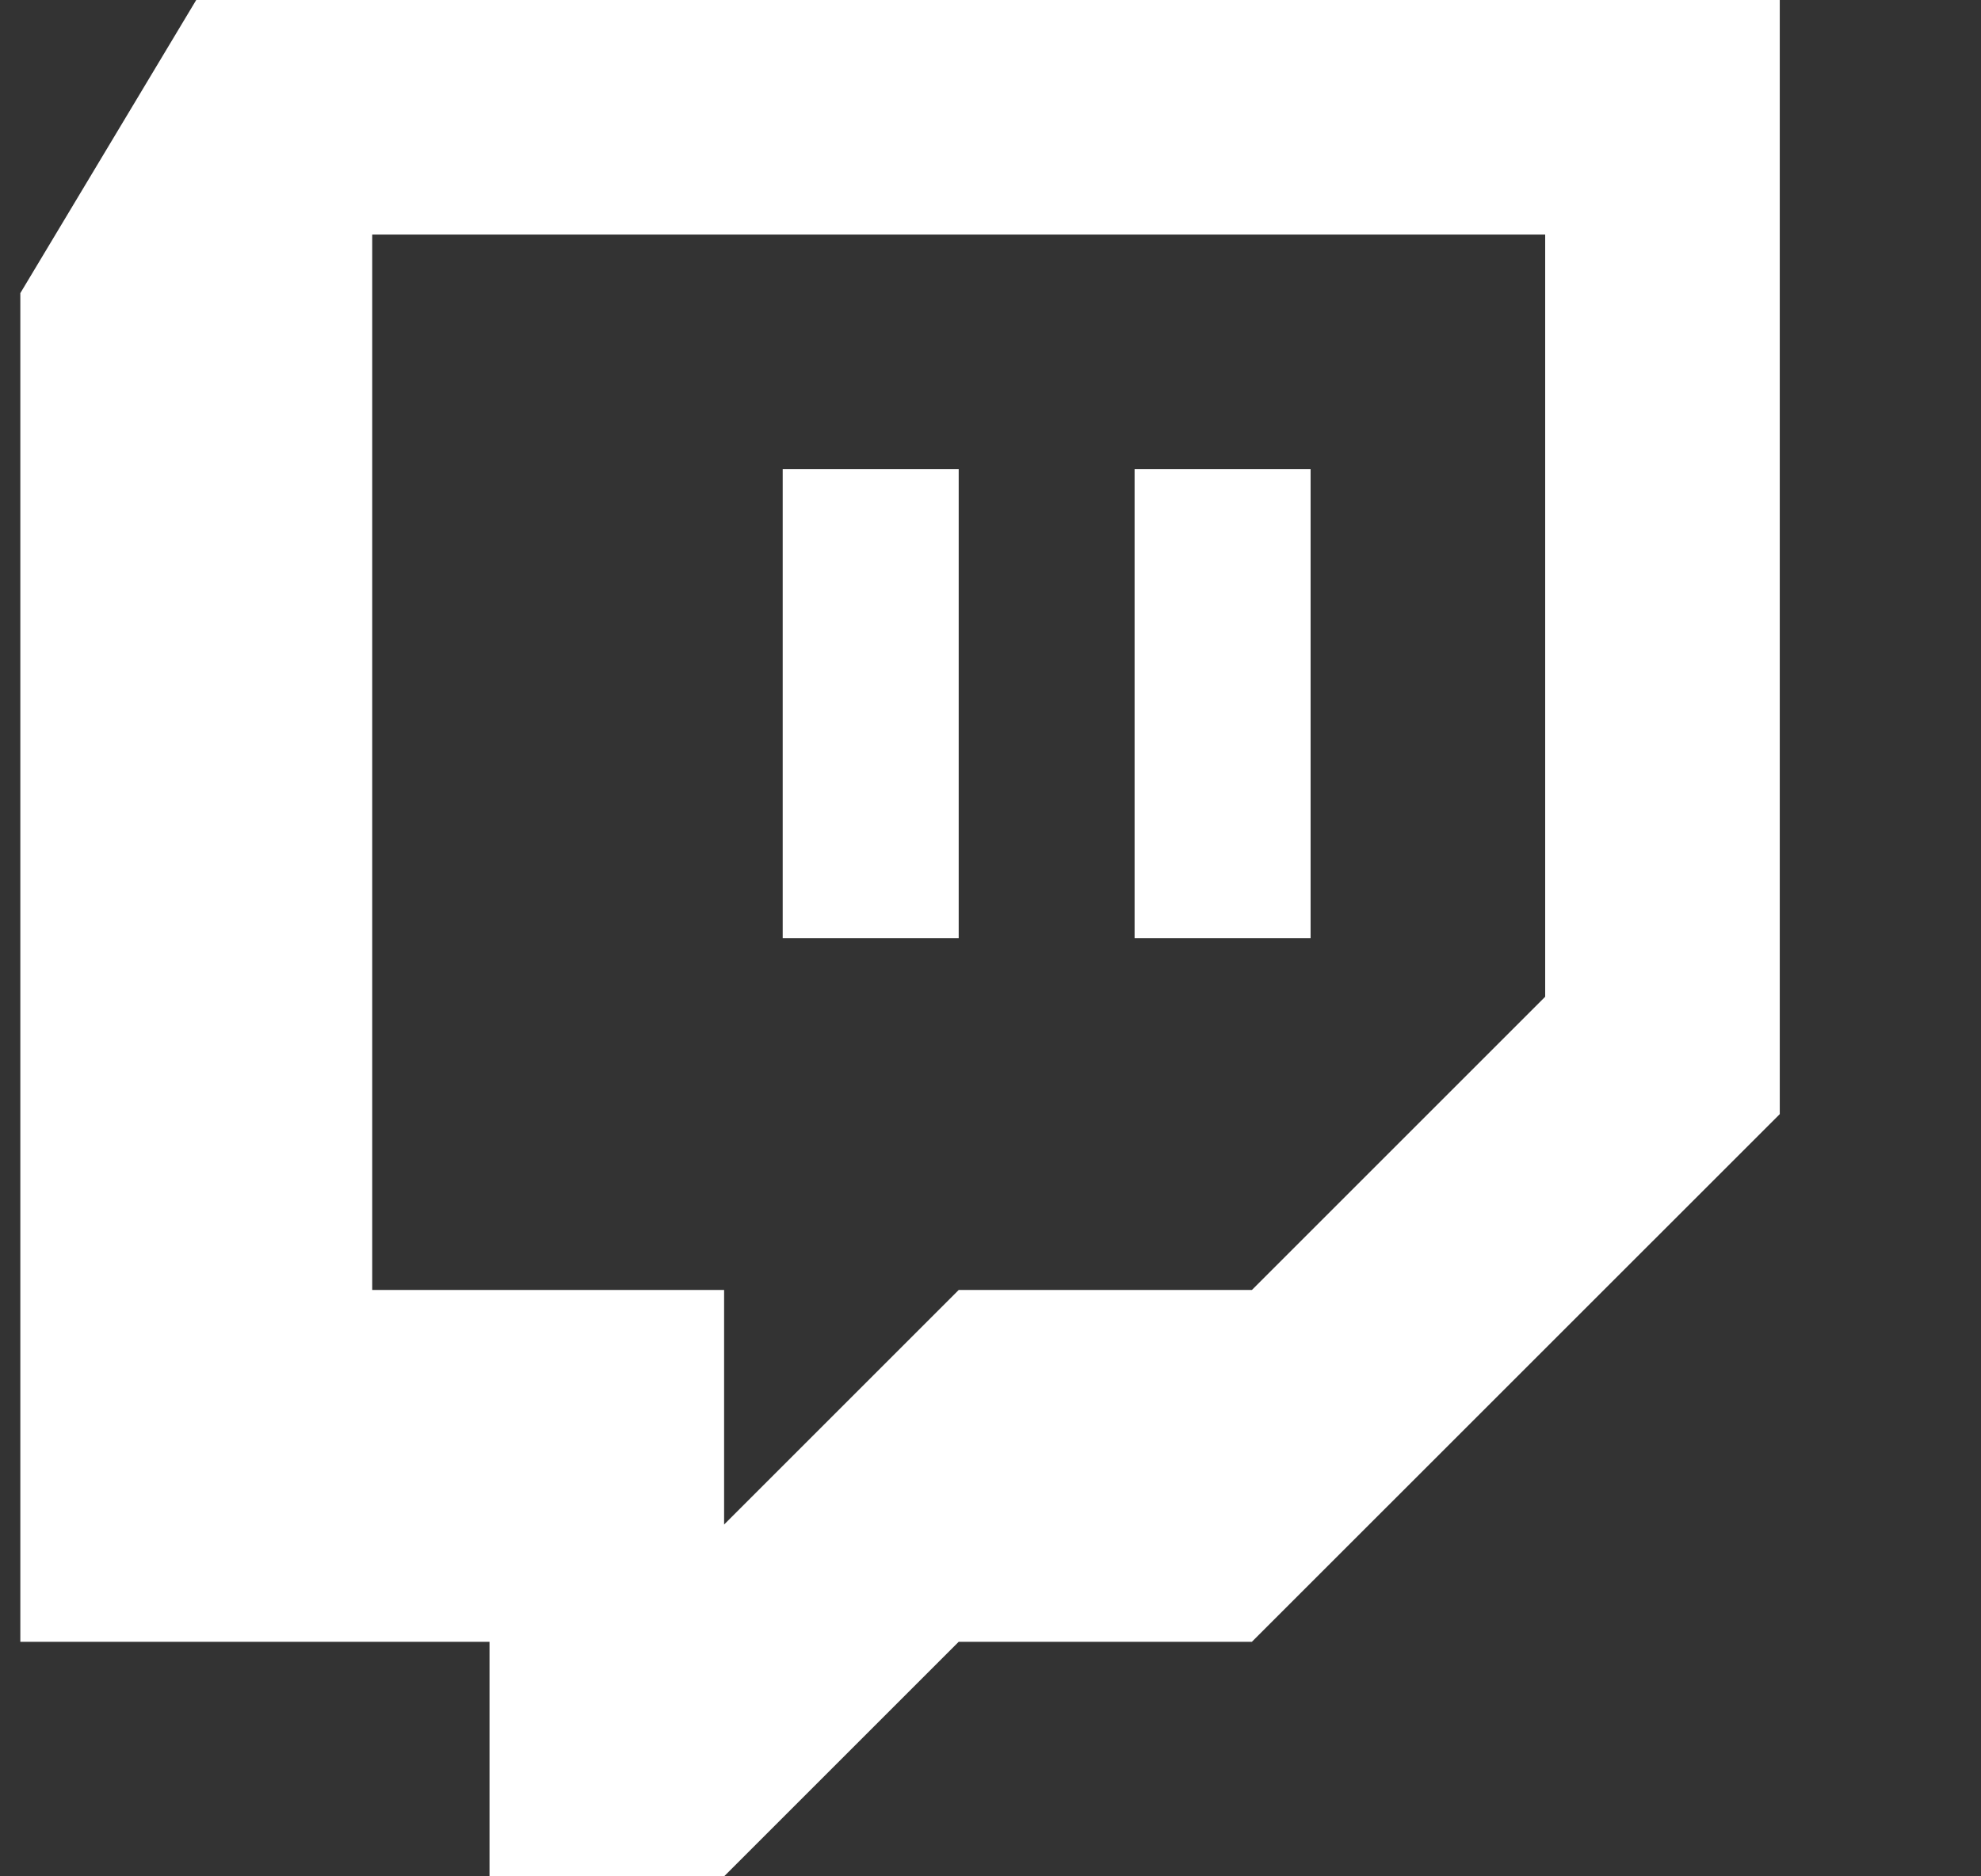 <?xml version="1.0" encoding="UTF-8"?> <svg xmlns="http://www.w3.org/2000/svg" width="19" height="18" viewBox="0 0 19 18" fill="none"><rect x="0" y="0" width="19" height="18" fill="#333333" stroke="none"/><path d="M1.882 0L0.195 2.812V15.75H4.695V18H6.945L9.195 15.75H12.007L17.07 10.688V0H1.882ZM14.82 9.562L12.007 12.375H9.195L6.945 14.625V12.375H3.57V2.25H14.82V9.562ZM10.882 4.5H12.57V9H10.882V4.5ZM7.507 4.5H9.195V9H7.507V4.5Z" fill="white"></path></svg> 